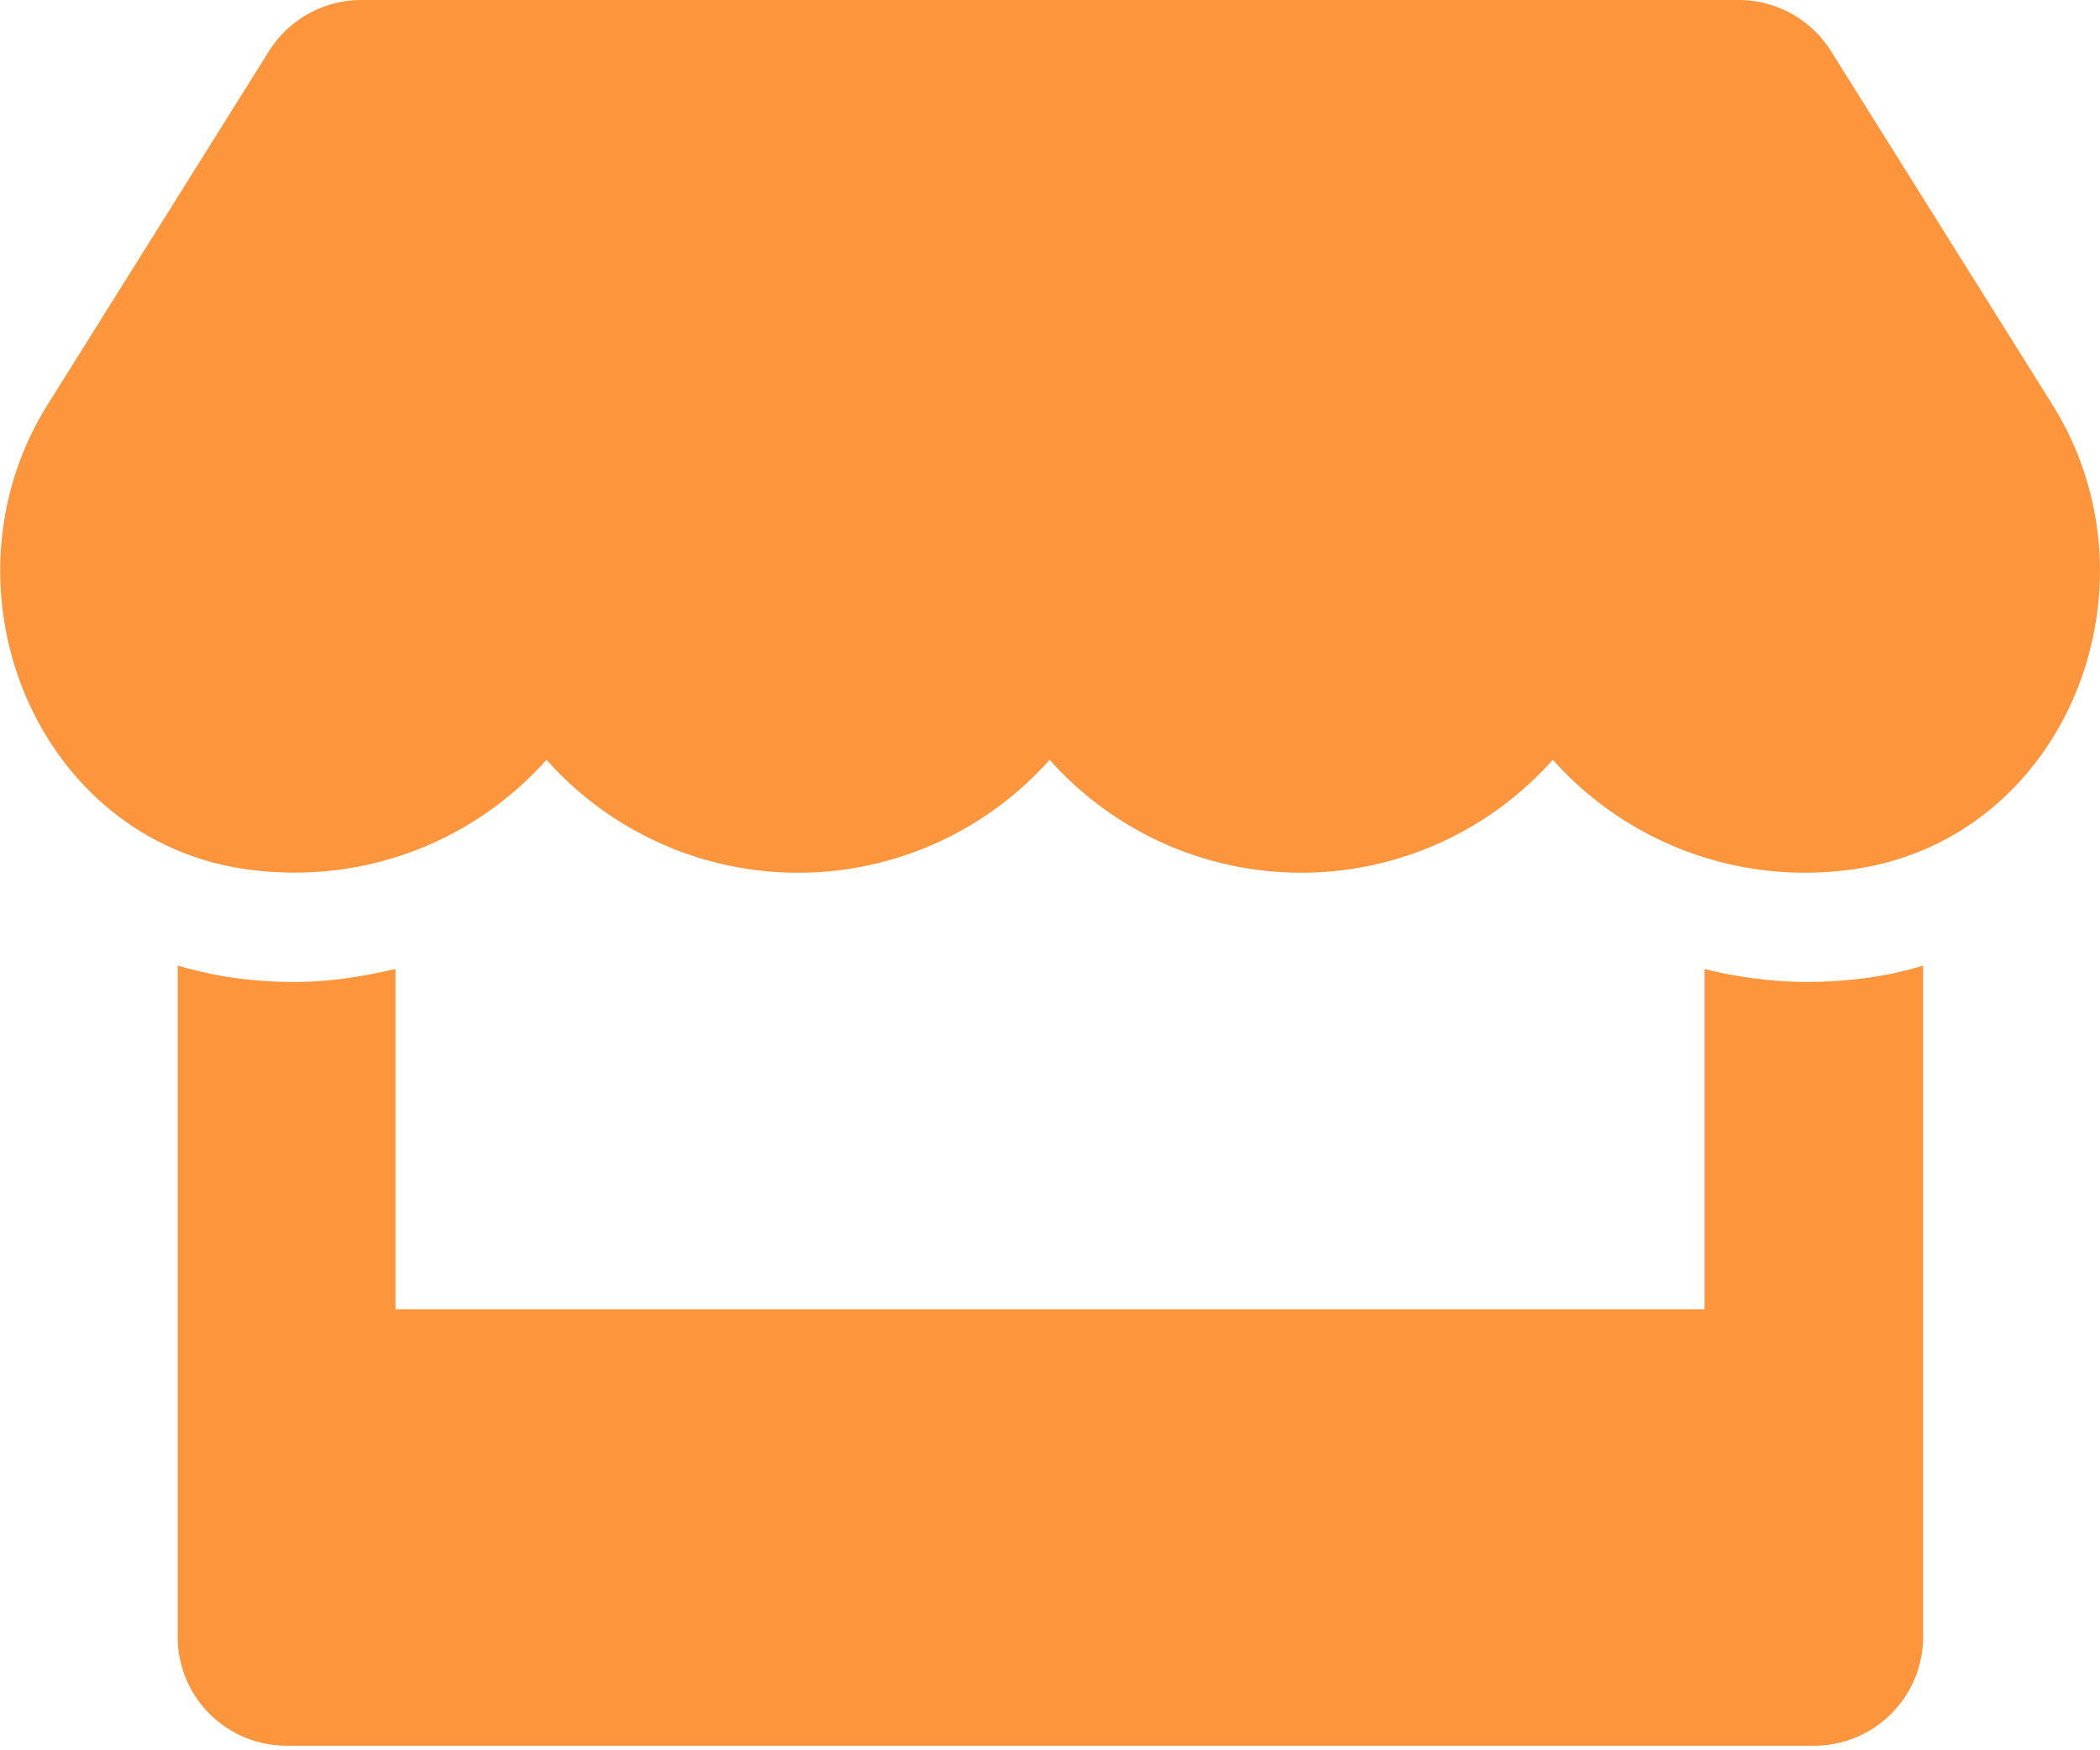 <svg width="30" height="25" viewBox="0 0 30 25" fill="none" xmlns="http://www.w3.org/2000/svg"><g clip-path="url(#clip0)"><path d="M29.318 5.776L26.158.731A1.56 1.56 0 0024.838 0H5.163a1.56 1.56 0 00-1.32.73L.682 5.777C-.949 8.382.497 12.006 3.546 12.42c.219.03.443.044.667.044a4.809 4.809 0 003.594-1.612 4.809 4.809 0 007.188 0 4.809 4.809 0 007.188 0 4.825 4.825 0 004.262 1.568c3.058-.41 4.51-4.033 2.873-6.643zm-3.53 8.25a6.18 6.18 0 01-1.437-.185v4.86H5.65v-4.86c-.468.107-.95.185-1.437.185-.292 0-.59-.02-.877-.059a6.106 6.106 0 01-.798-.175v9.585c0 .862.696 1.558 1.558 1.558h21.818c.862 0 1.559-.696 1.559-1.558v-9.585a4.977 4.977 0 01-.8.175c-.296.04-.588.059-.885.059z" fill="#FD953C"/></g><defs><clipPath id="clip0"><path fill="#FD953C" d="M0 0h30v24.935H0z"/></clipPath></defs></svg>
